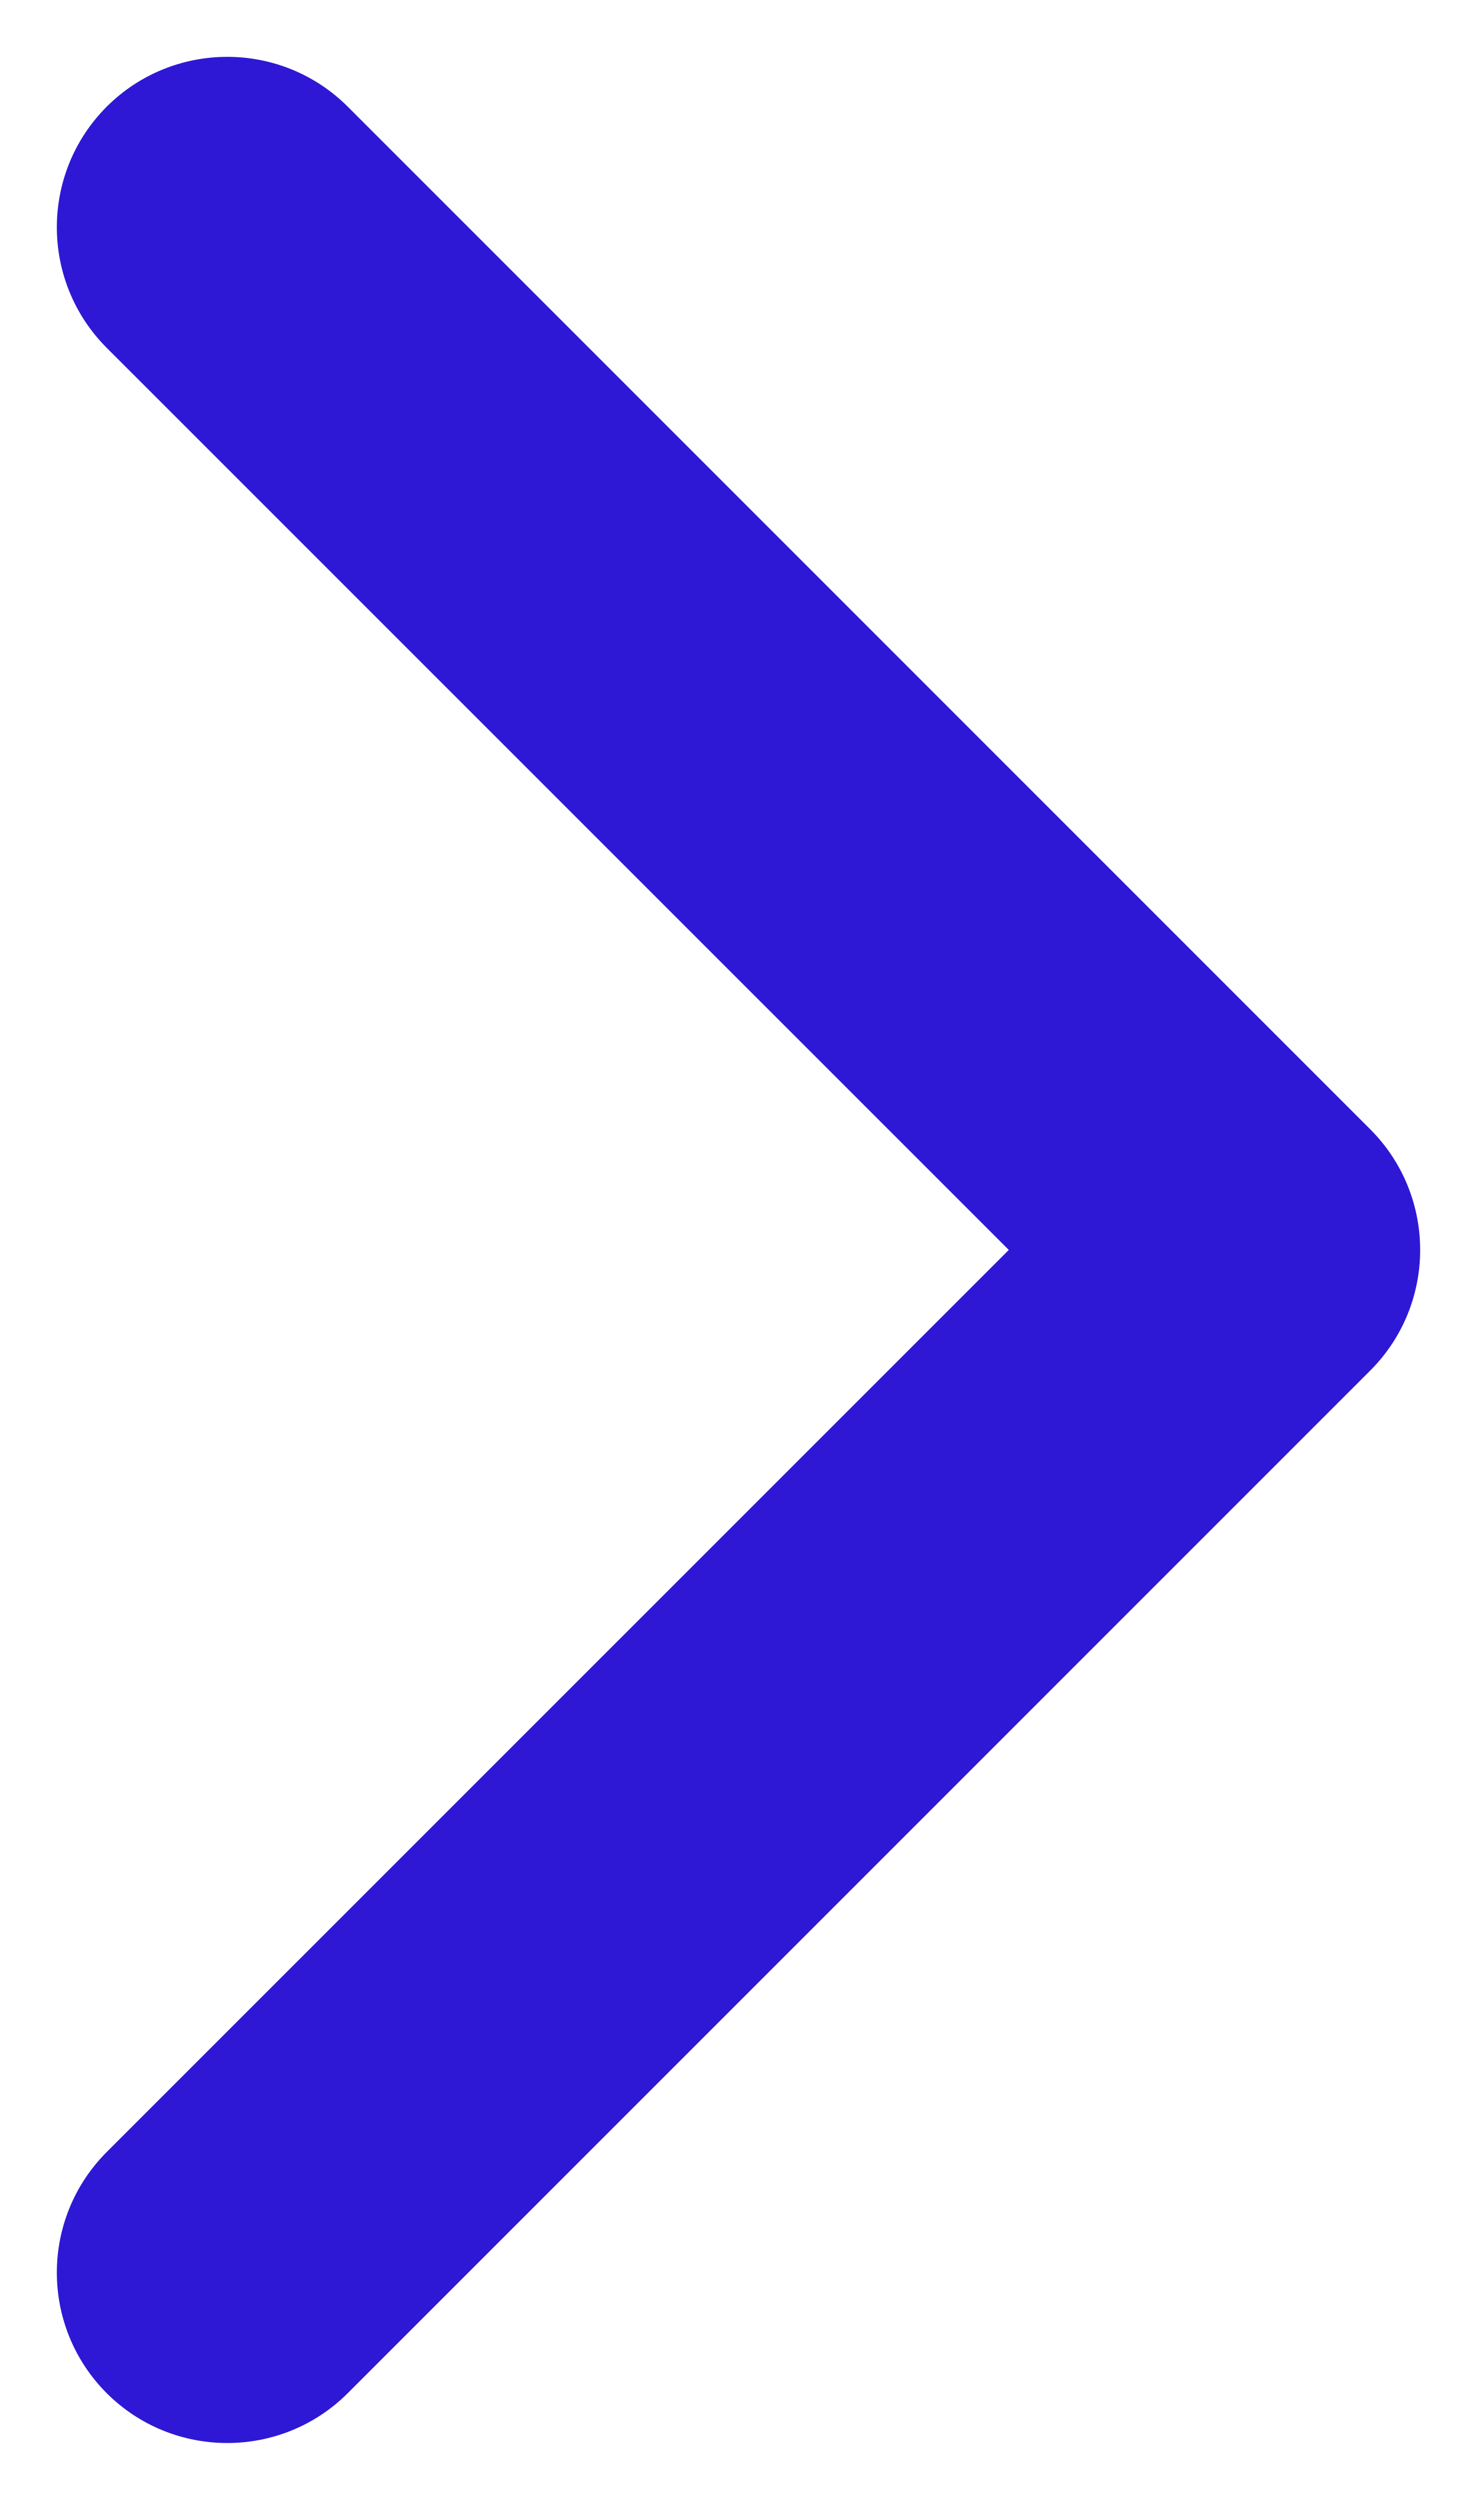 <svg width="13" height="22" viewBox="0 0 13 22" fill="none" xmlns="http://www.w3.org/2000/svg">
<path fill-rule="evenodd" clip-rule="evenodd" d="M0.939 0.939C0.354 1.525 0.354 2.475 0.939 3.061L8.879 11L0.939 18.939C0.354 19.525 0.354 20.475 0.939 21.061C1.525 21.646 2.475 21.646 3.061 21.061L12.061 12.061C12.646 11.475 12.646 10.525 12.061 9.939L3.061 0.939C2.475 0.354 1.525 0.354 0.939 0.939Z" fill="#2E18D5"/>
</svg>
